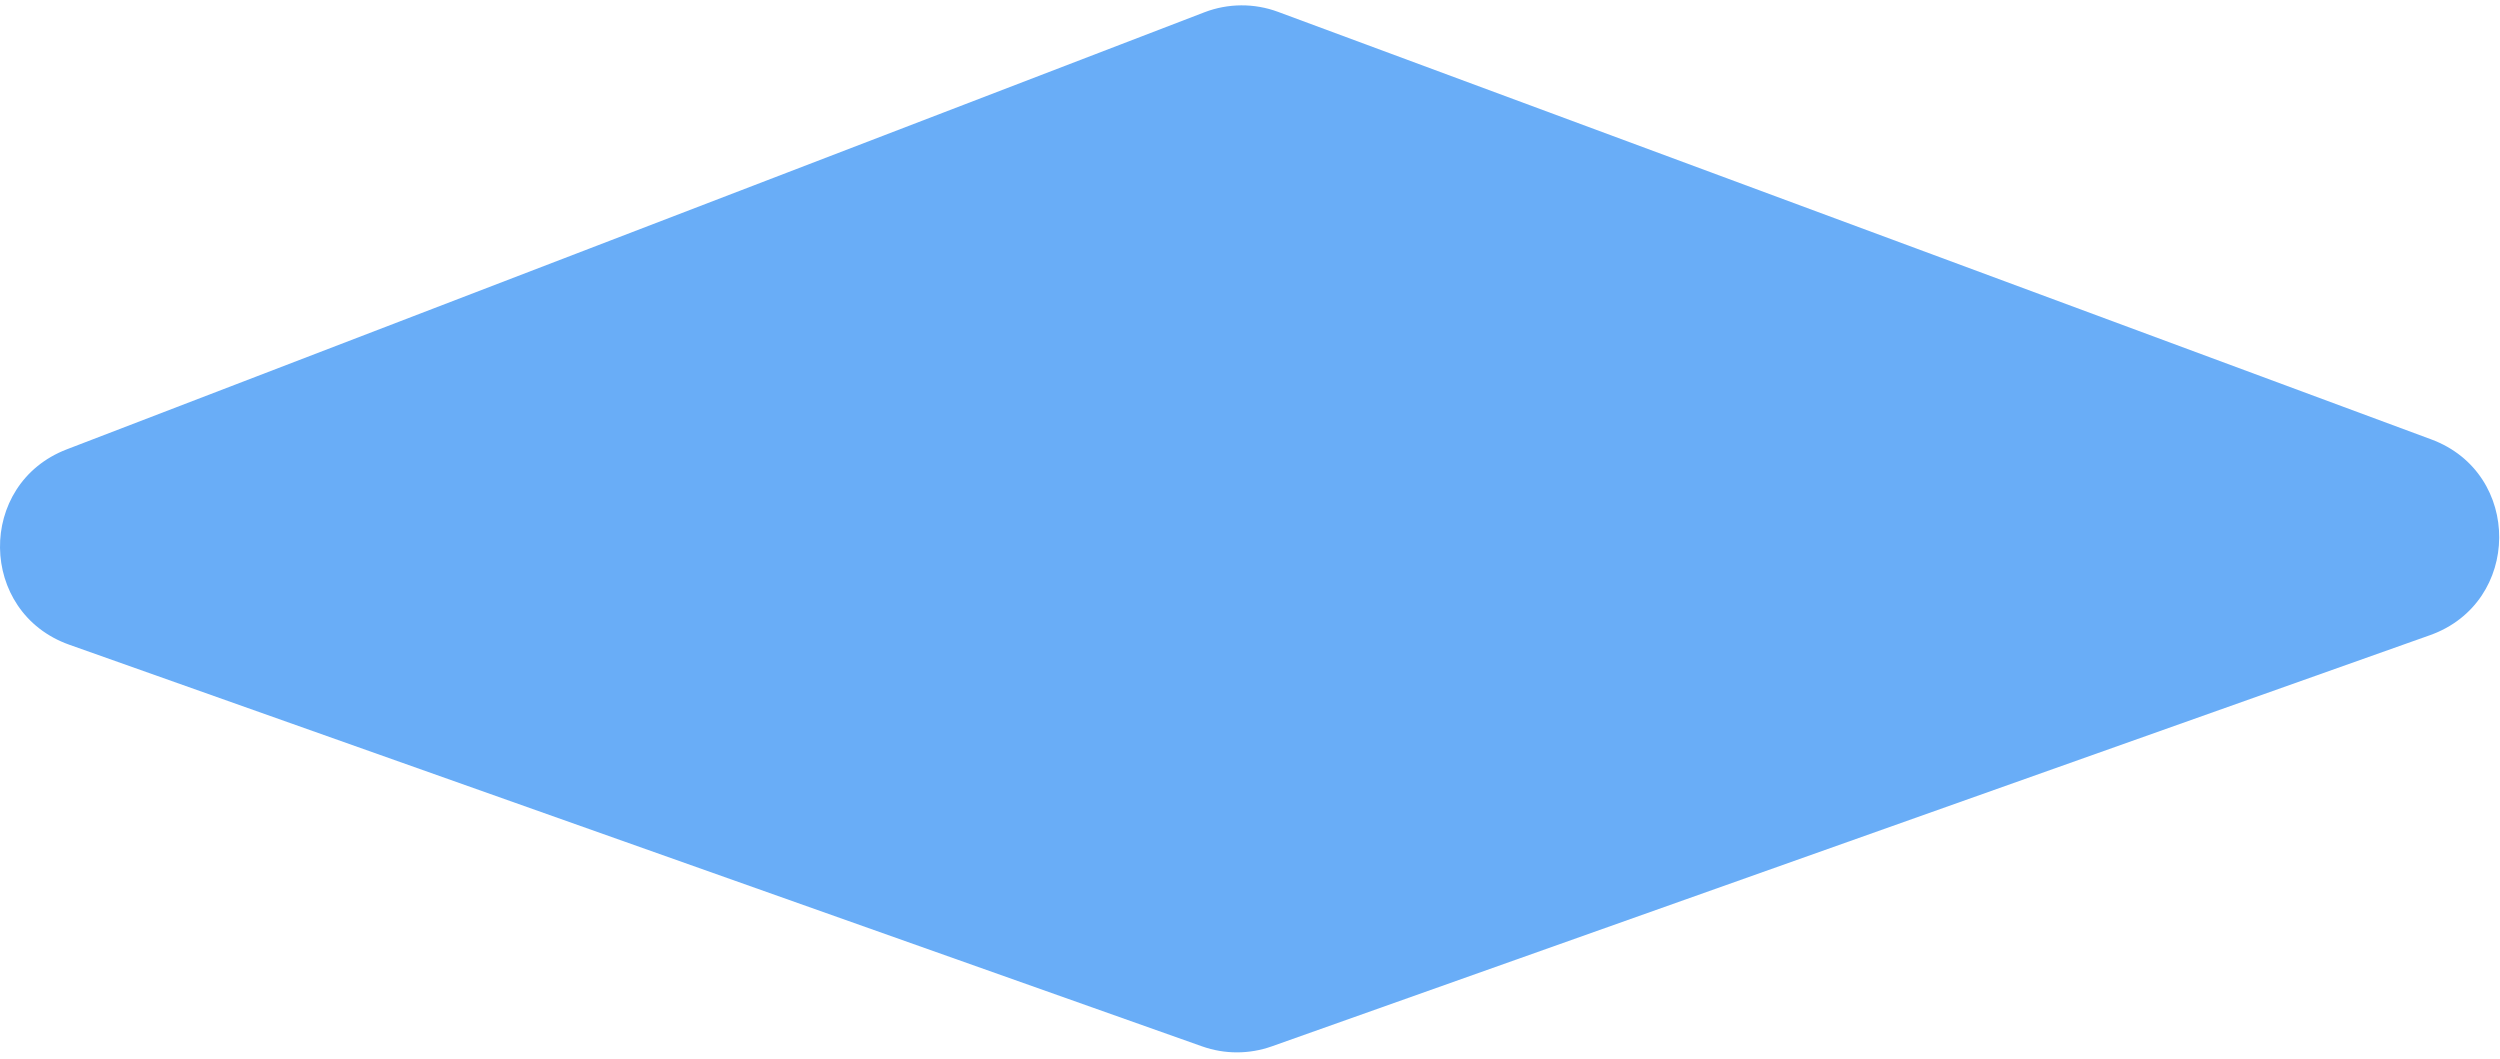 <svg width="288" height="122" viewBox="0 0 288 122" fill="none" xmlns="http://www.w3.org/2000/svg">
<path d="M7.99 74.275C-2.517 70.55 -2.709 55.761 7.697 51.763L138.752 1.414C141.477 0.368 144.49 0.35 147.226 1.365L280.079 50.617C290.595 54.515 290.492 69.425 279.923 73.177L146.51 120.541C143.915 121.462 141.081 121.463 138.485 120.543L7.99 74.275Z" fill="#69ADF7"/>
</svg>
